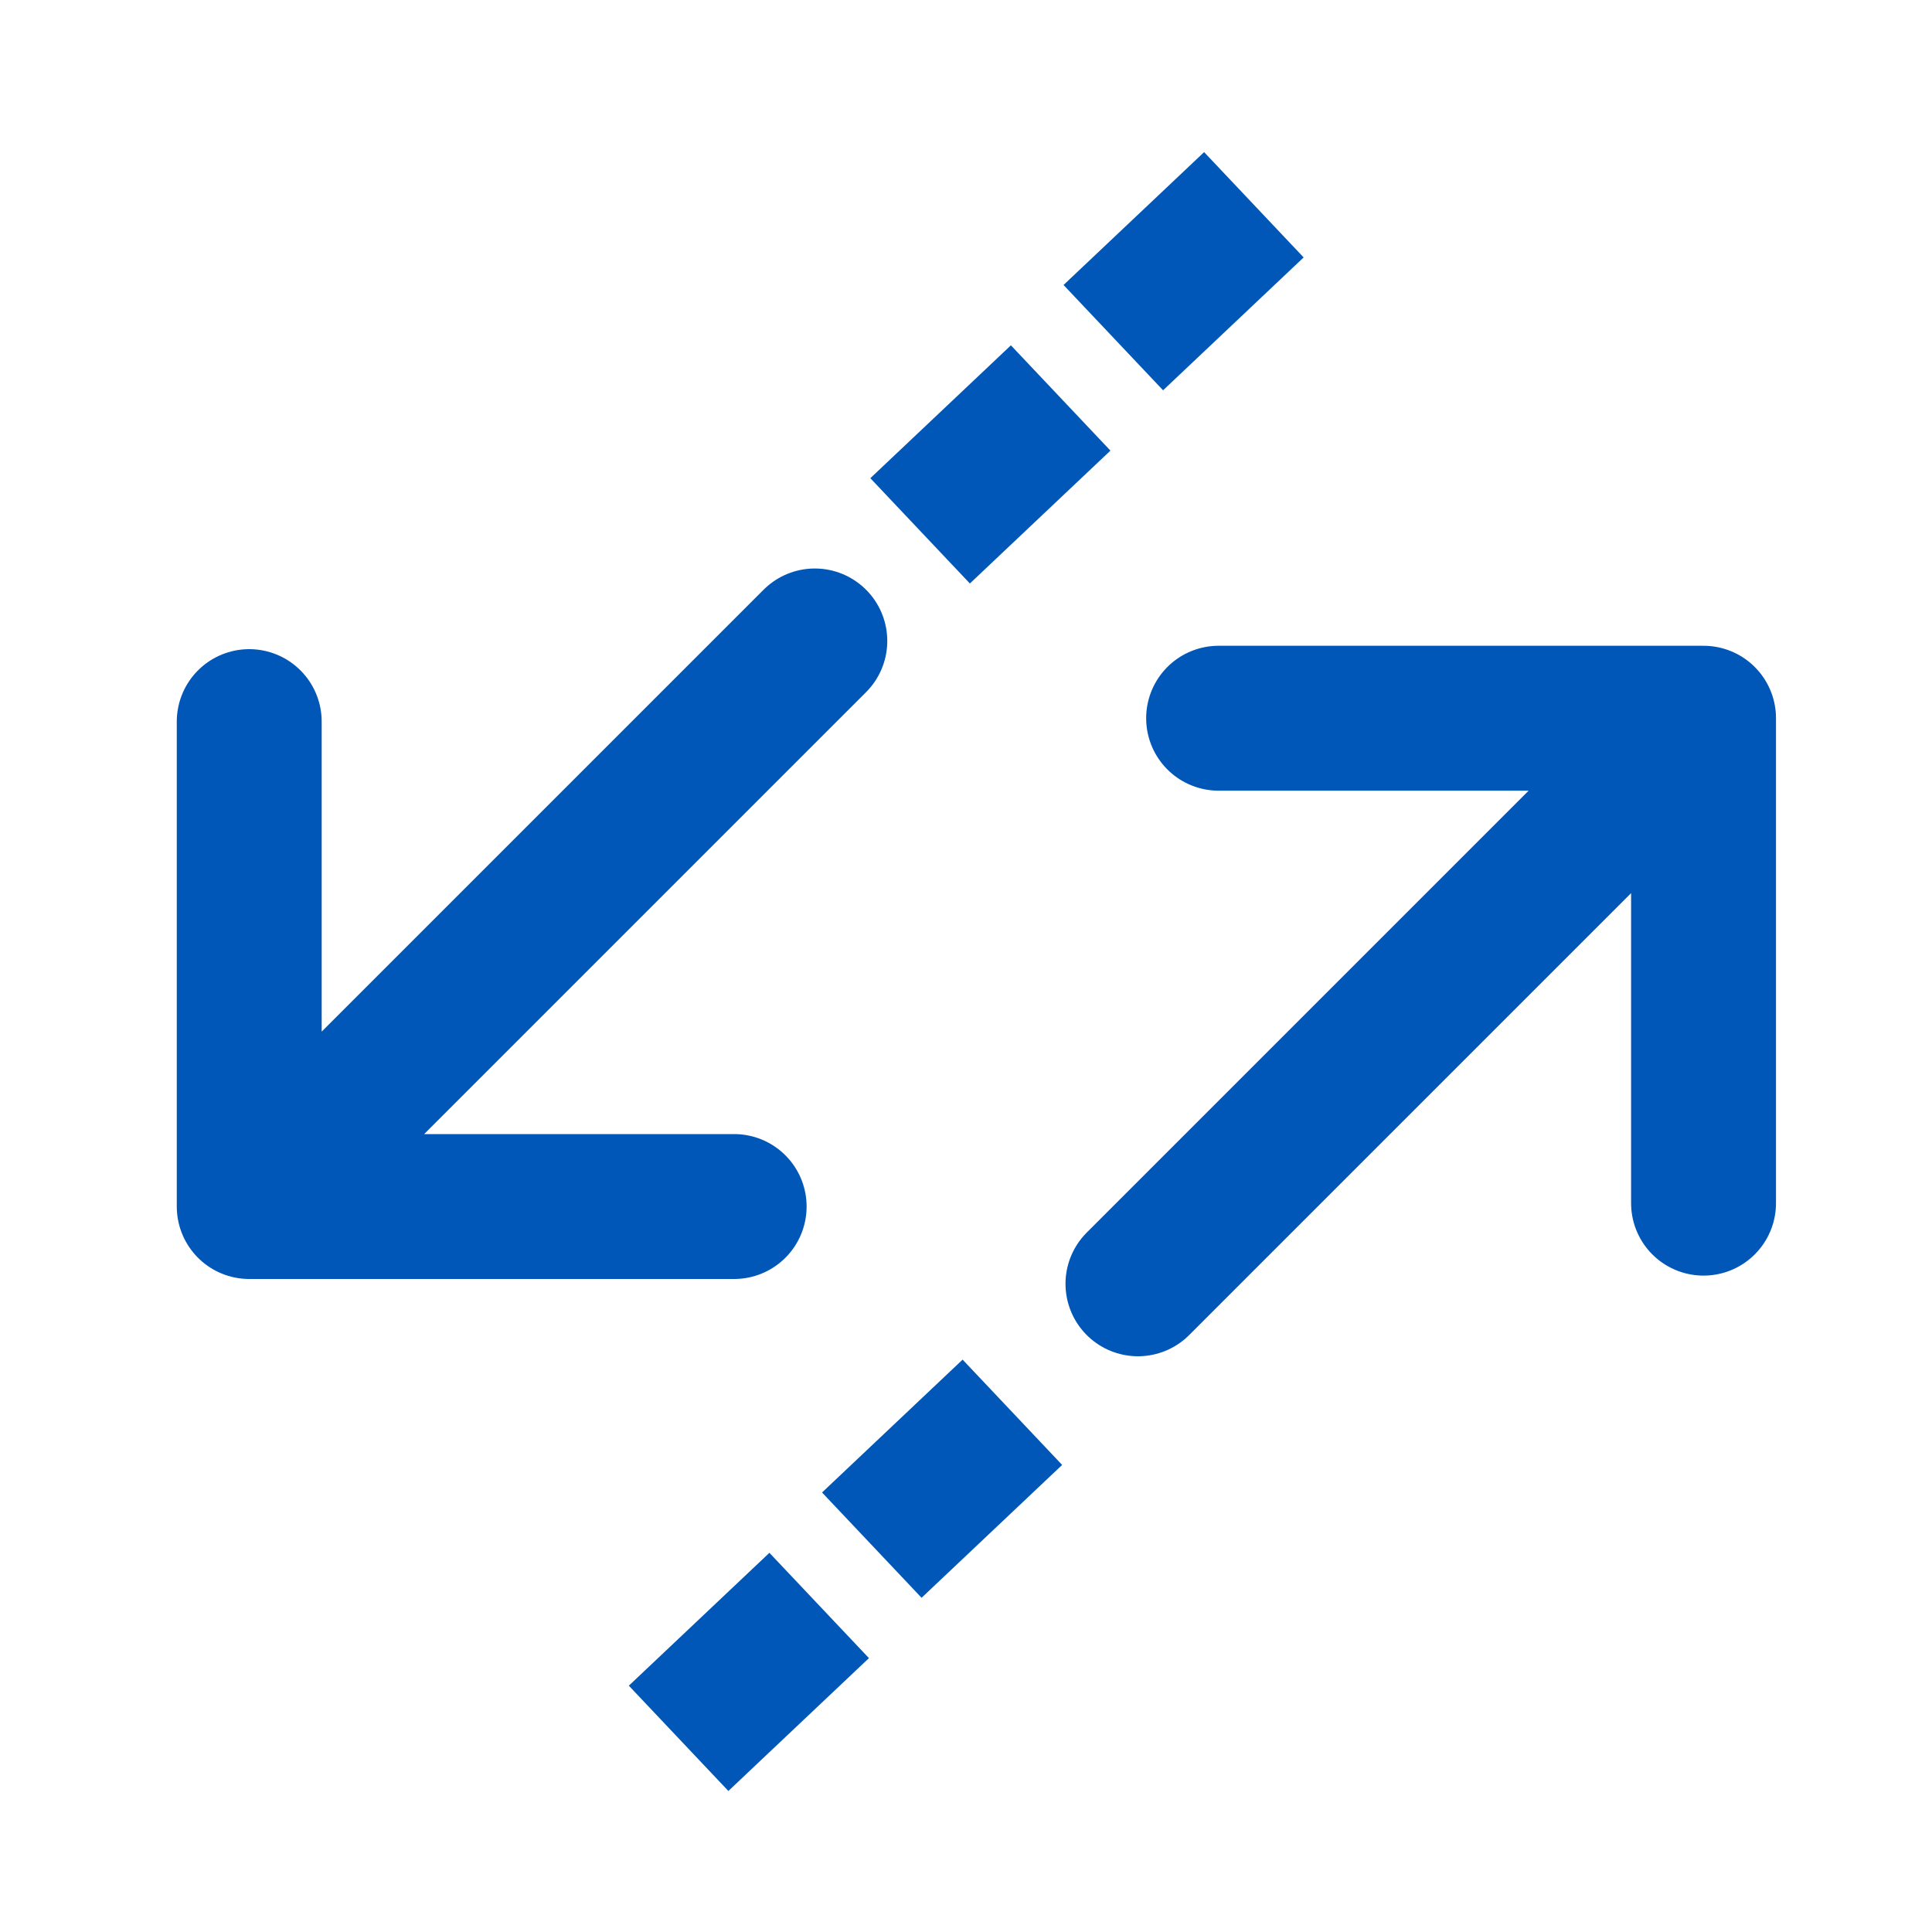 <?xml version="1.0" encoding="UTF-8"?>
<svg xmlns="http://www.w3.org/2000/svg" id="Switch" version="1.1" viewBox="0 0 40 40">
  <defs>
    <style>
      .st0 {
        stroke-linecap: round;
      }

      .st0, .st1 {
        fill: none;
        stroke: #0057b8;
        stroke-width: 3px;
      }

      .st1 {
        stroke-linecap: square;
      }
    </style>
  </defs>
  <path class="st0" d="M5.16,14.94v10.04M5.16,24.98h10.04M5.16,24.98l11.71-11.71M25.23,14.87h10.04M35.27,14.87v10.04M35.27,14.87l-11.71,11.71"></path>
  <path class="st1" d="M20.14,9.96l.73-.69"></path>
  <path class="st1" d="M24.14,5.96l.73-.69"></path>
  <path class="st1" d="M19.14,30.96l.73-.69"></path>
  <path class="st1" d="M15.14,34.96l.73-.69"></path>
</svg>
